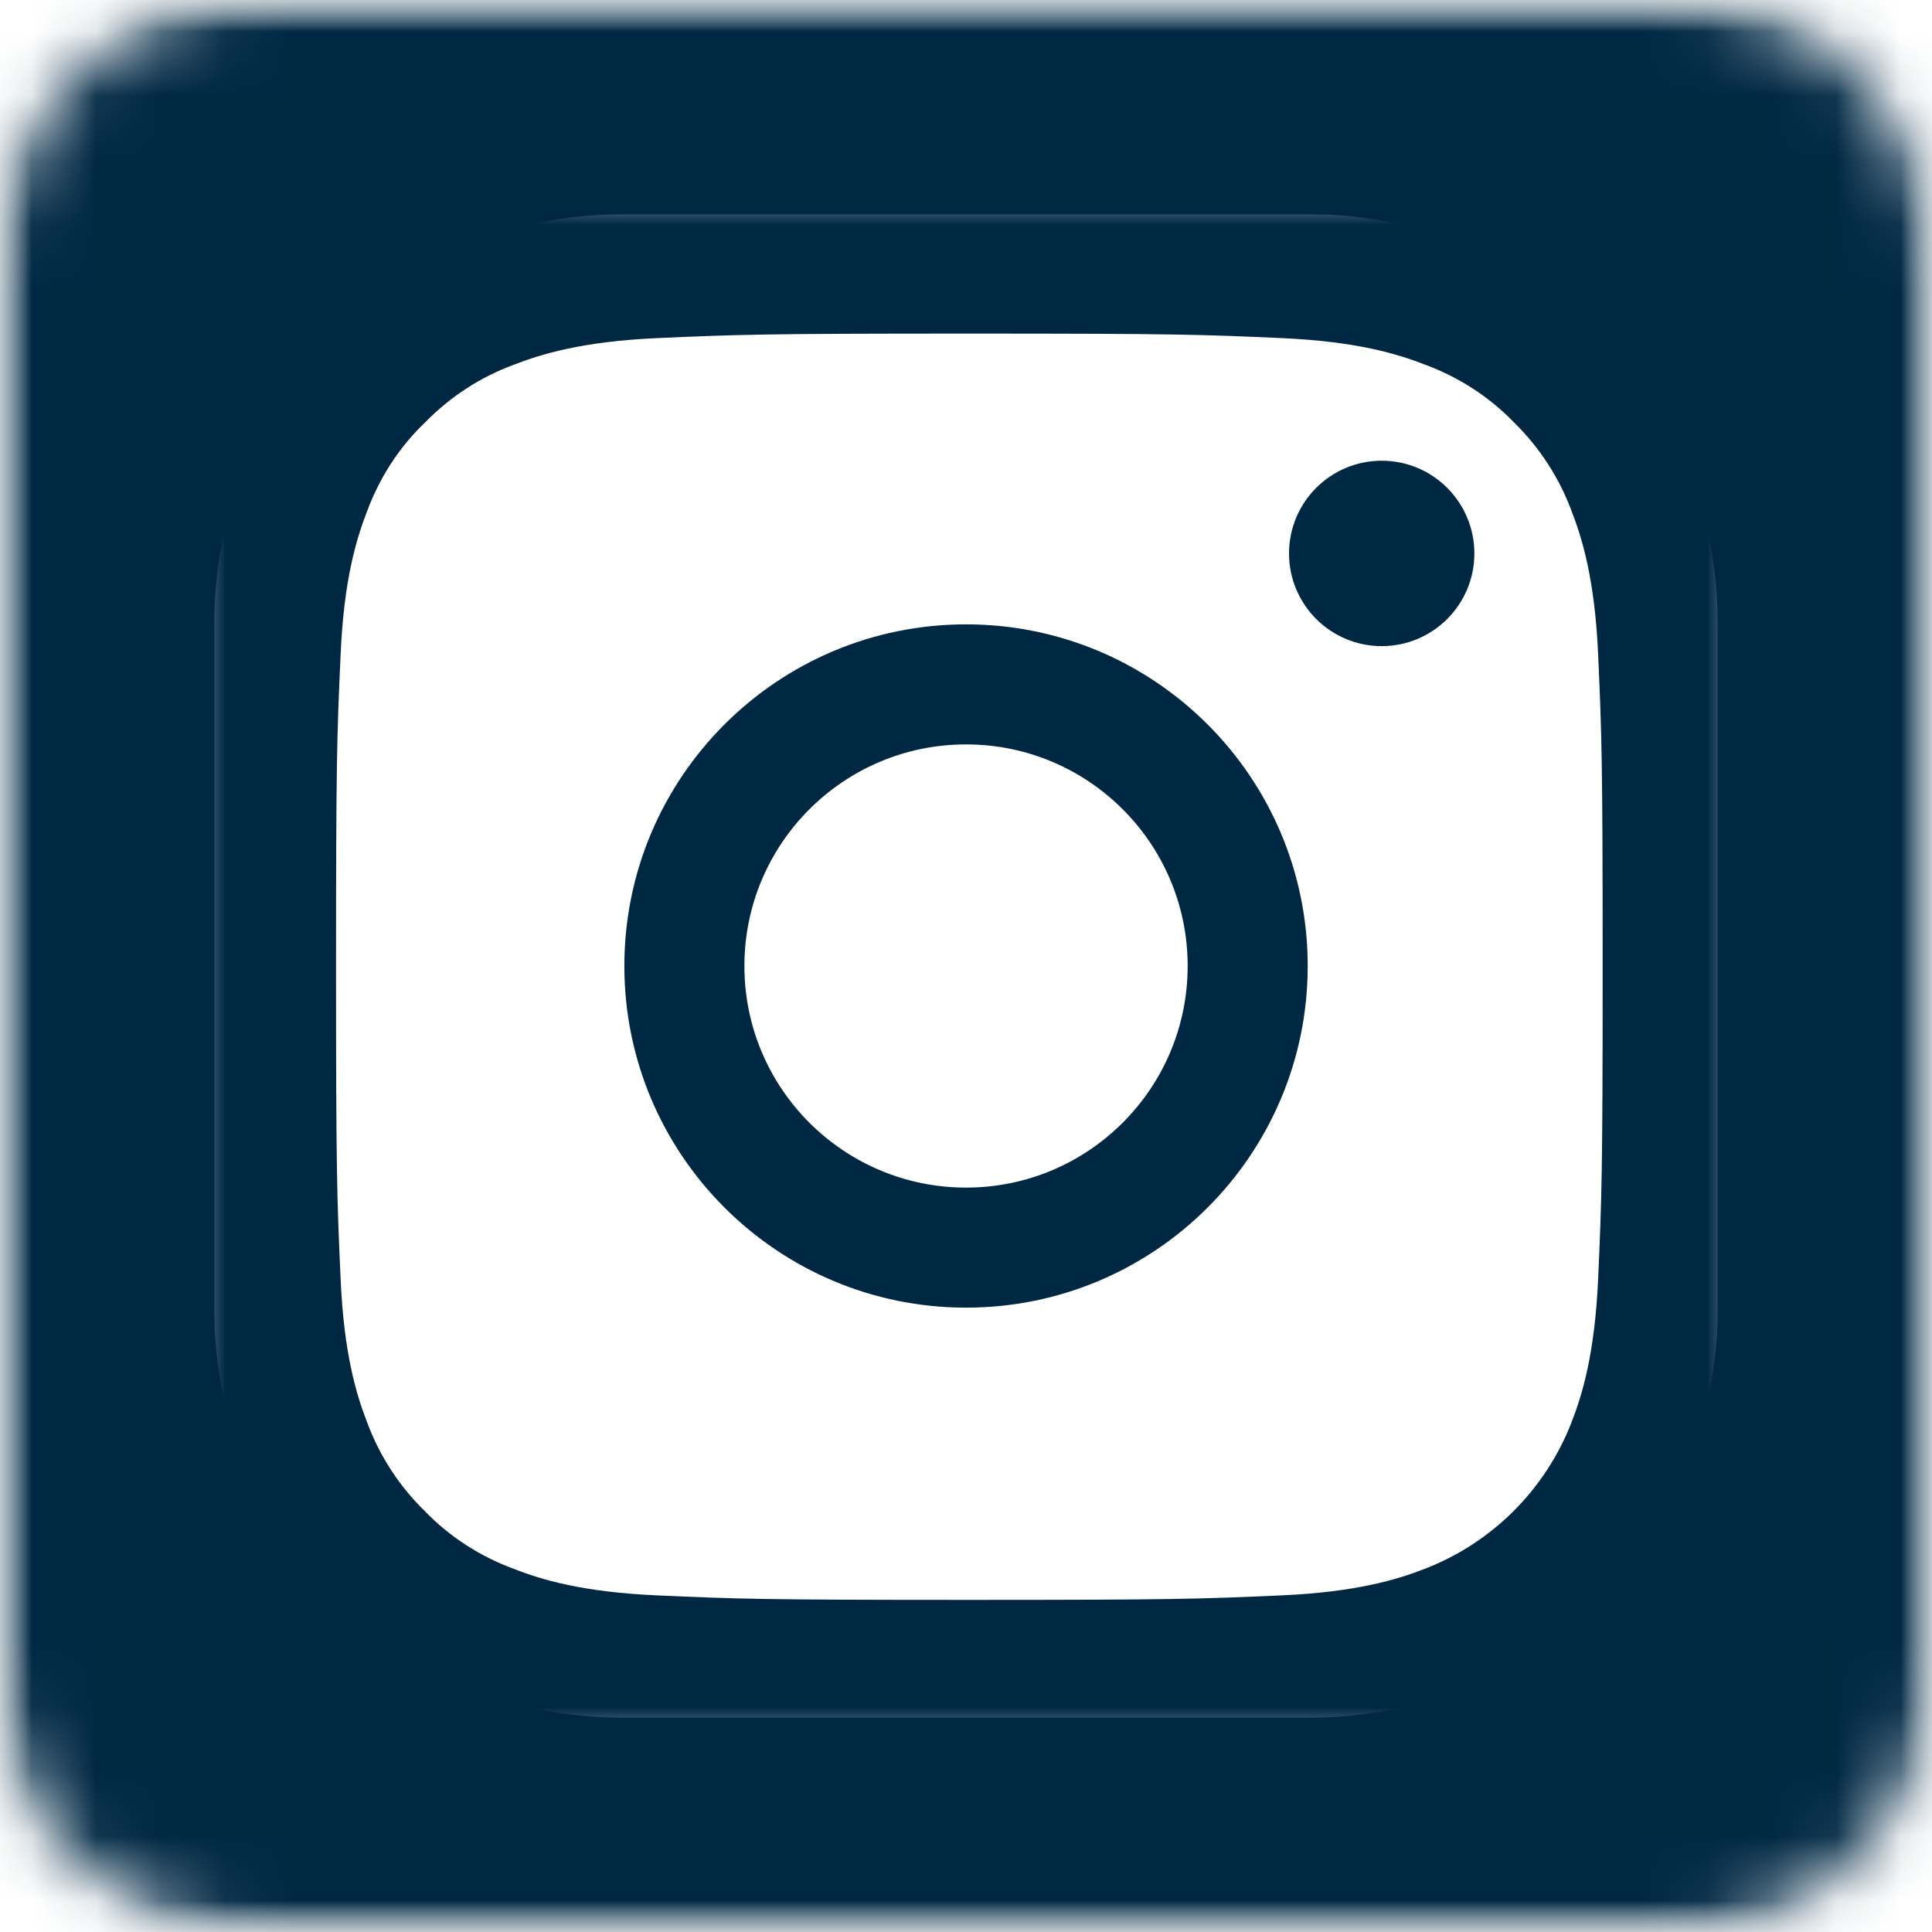 <svg width="30" height="30" viewBox="0 0 30 30" fill="none" xmlns="http://www.w3.org/2000/svg">
<mask id="mask0_1255_15378" style="mask-type:luminance" maskUnits="userSpaceOnUse" x="0" y="0" width="30" height="30">
<path d="M30 0H0V30H30V0Z" fill="white"/>
</mask>
<g mask="url(#mask0_1255_15378)">
<mask id="mask1_1255_15378" style="mask-type:luminance" maskUnits="userSpaceOnUse" x="0" y="0" width="30" height="30">
<path d="M26 0H4C1.791 0 0 1.791 0 4V26C0 28.209 1.791 30 4 30H26C28.209 30 30 28.209 30 26V4C30 1.791 28.209 0 26 0Z" fill="white"/>
</mask>
<g mask="url(#mask1_1255_15378)">
<path d="M23.508 -3H6.492C1.258 -3 -3 1.258 -3 6.492V23.508C-3 28.742 1.258 33 6.492 33H23.508C28.742 33 33 28.742 33 23.508V6.492C33 1.258 28.742 -3 23.508 -3ZM26.672 20.344C26.672 23.833 23.833 26.672 20.344 26.672H9.656C6.167 26.672 3.328 23.833 3.328 20.344V9.656C3.328 6.167 6.167 3.328 9.656 3.328H20.344C23.833 3.328 26.672 6.167 26.672 9.656V20.344Z" fill="#002843"/>
<mask id="mask2_1255_15378" style="mask-type:luminance" maskUnits="userSpaceOnUse" x="3" y="3" width="24" height="24">
<path d="M27 3H3V27H27V3Z" fill="white"/>
</mask>
<g mask="url(#mask2_1255_15378)">
<path d="M26.977 10.056C26.921 8.781 26.715 7.904 26.419 7.144C26.115 6.338 25.646 5.616 25.032 5.016C24.431 4.407 23.705 3.933 22.908 3.633C22.144 3.338 21.272 3.131 19.996 3.075C18.712 3.014 18.304 3 15.045 3C11.787 3 11.379 3.014 10.099 3.07C8.824 3.127 7.947 3.333 7.188 3.628C6.381 3.933 5.659 4.402 5.059 5.016C4.449 5.616 3.976 6.343 3.676 7.14C3.38 7.904 3.174 8.776 3.118 10.051C3.057 11.336 3.043 11.744 3.043 15.002C3.043 18.261 3.057 18.669 3.113 19.949C3.17 21.224 3.376 22.101 3.671 22.86C3.976 23.667 4.449 24.389 5.059 24.989C5.659 25.598 6.386 26.072 7.183 26.372C7.947 26.667 8.819 26.873 10.095 26.93C11.374 26.986 11.782 27 15.041 27C18.299 27 18.707 26.986 19.987 26.93C21.262 26.873 22.139 26.667 22.898 26.372C24.511 25.748 25.787 24.473 26.41 22.86C26.705 22.096 26.912 21.224 26.968 19.949C27.024 18.669 27.038 18.261 27.038 15.002C27.038 11.744 27.034 11.336 26.977 10.056ZM24.816 19.855C24.764 21.027 24.568 21.66 24.404 22.082C24 23.127 23.17 23.957 22.125 24.36C21.703 24.525 21.065 24.721 19.898 24.773C18.632 24.829 18.252 24.843 15.05 24.843C11.848 24.843 11.463 24.829 10.202 24.773C9.03 24.721 8.397 24.525 7.975 24.36C7.455 24.168 6.981 23.863 6.597 23.465C6.198 23.076 5.894 22.607 5.701 22.087C5.537 21.665 5.34 21.027 5.289 19.86C5.232 18.594 5.218 18.214 5.218 15.012C5.218 11.809 5.232 11.425 5.289 10.164C5.34 8.992 5.537 8.359 5.701 7.937C5.894 7.416 6.198 6.943 6.602 6.558C6.991 6.16 7.459 5.855 7.98 5.663C8.402 5.499 9.04 5.302 10.207 5.25C11.473 5.194 11.853 5.18 15.055 5.18C18.262 5.18 18.641 5.194 19.903 5.25C21.075 5.302 21.708 5.499 22.13 5.663C22.65 5.855 23.123 6.16 23.508 6.558C23.906 6.948 24.211 7.416 24.404 7.937C24.568 8.359 24.764 8.996 24.816 10.164C24.872 11.43 24.886 11.809 24.886 15.012C24.886 18.214 24.872 18.589 24.816 19.855Z" fill="#002843"/>
<path d="M15.001 9.695C12.072 9.695 9.695 12.071 9.695 15C9.695 17.929 12.072 20.305 15.001 20.305C17.93 20.305 20.306 17.929 20.306 15C20.306 12.071 17.93 9.695 15.001 9.695ZM15.001 18.441C13.101 18.441 11.559 16.9 11.559 15C11.559 13.1 13.101 11.559 15.001 11.559C16.901 11.559 18.442 13.1 18.442 15C18.442 16.9 16.901 18.441 15.001 18.441Z" fill="#002843"/>
<path d="M22.894 8.594C22.894 9.388 22.25 10.033 21.455 10.033C20.66 10.033 20.016 9.388 20.016 8.594C20.016 7.799 20.66 7.154 21.455 7.154C22.25 7.154 22.894 7.799 22.894 8.594Z" fill="#002843"/>
</g>
</g>
</g>
</svg>
